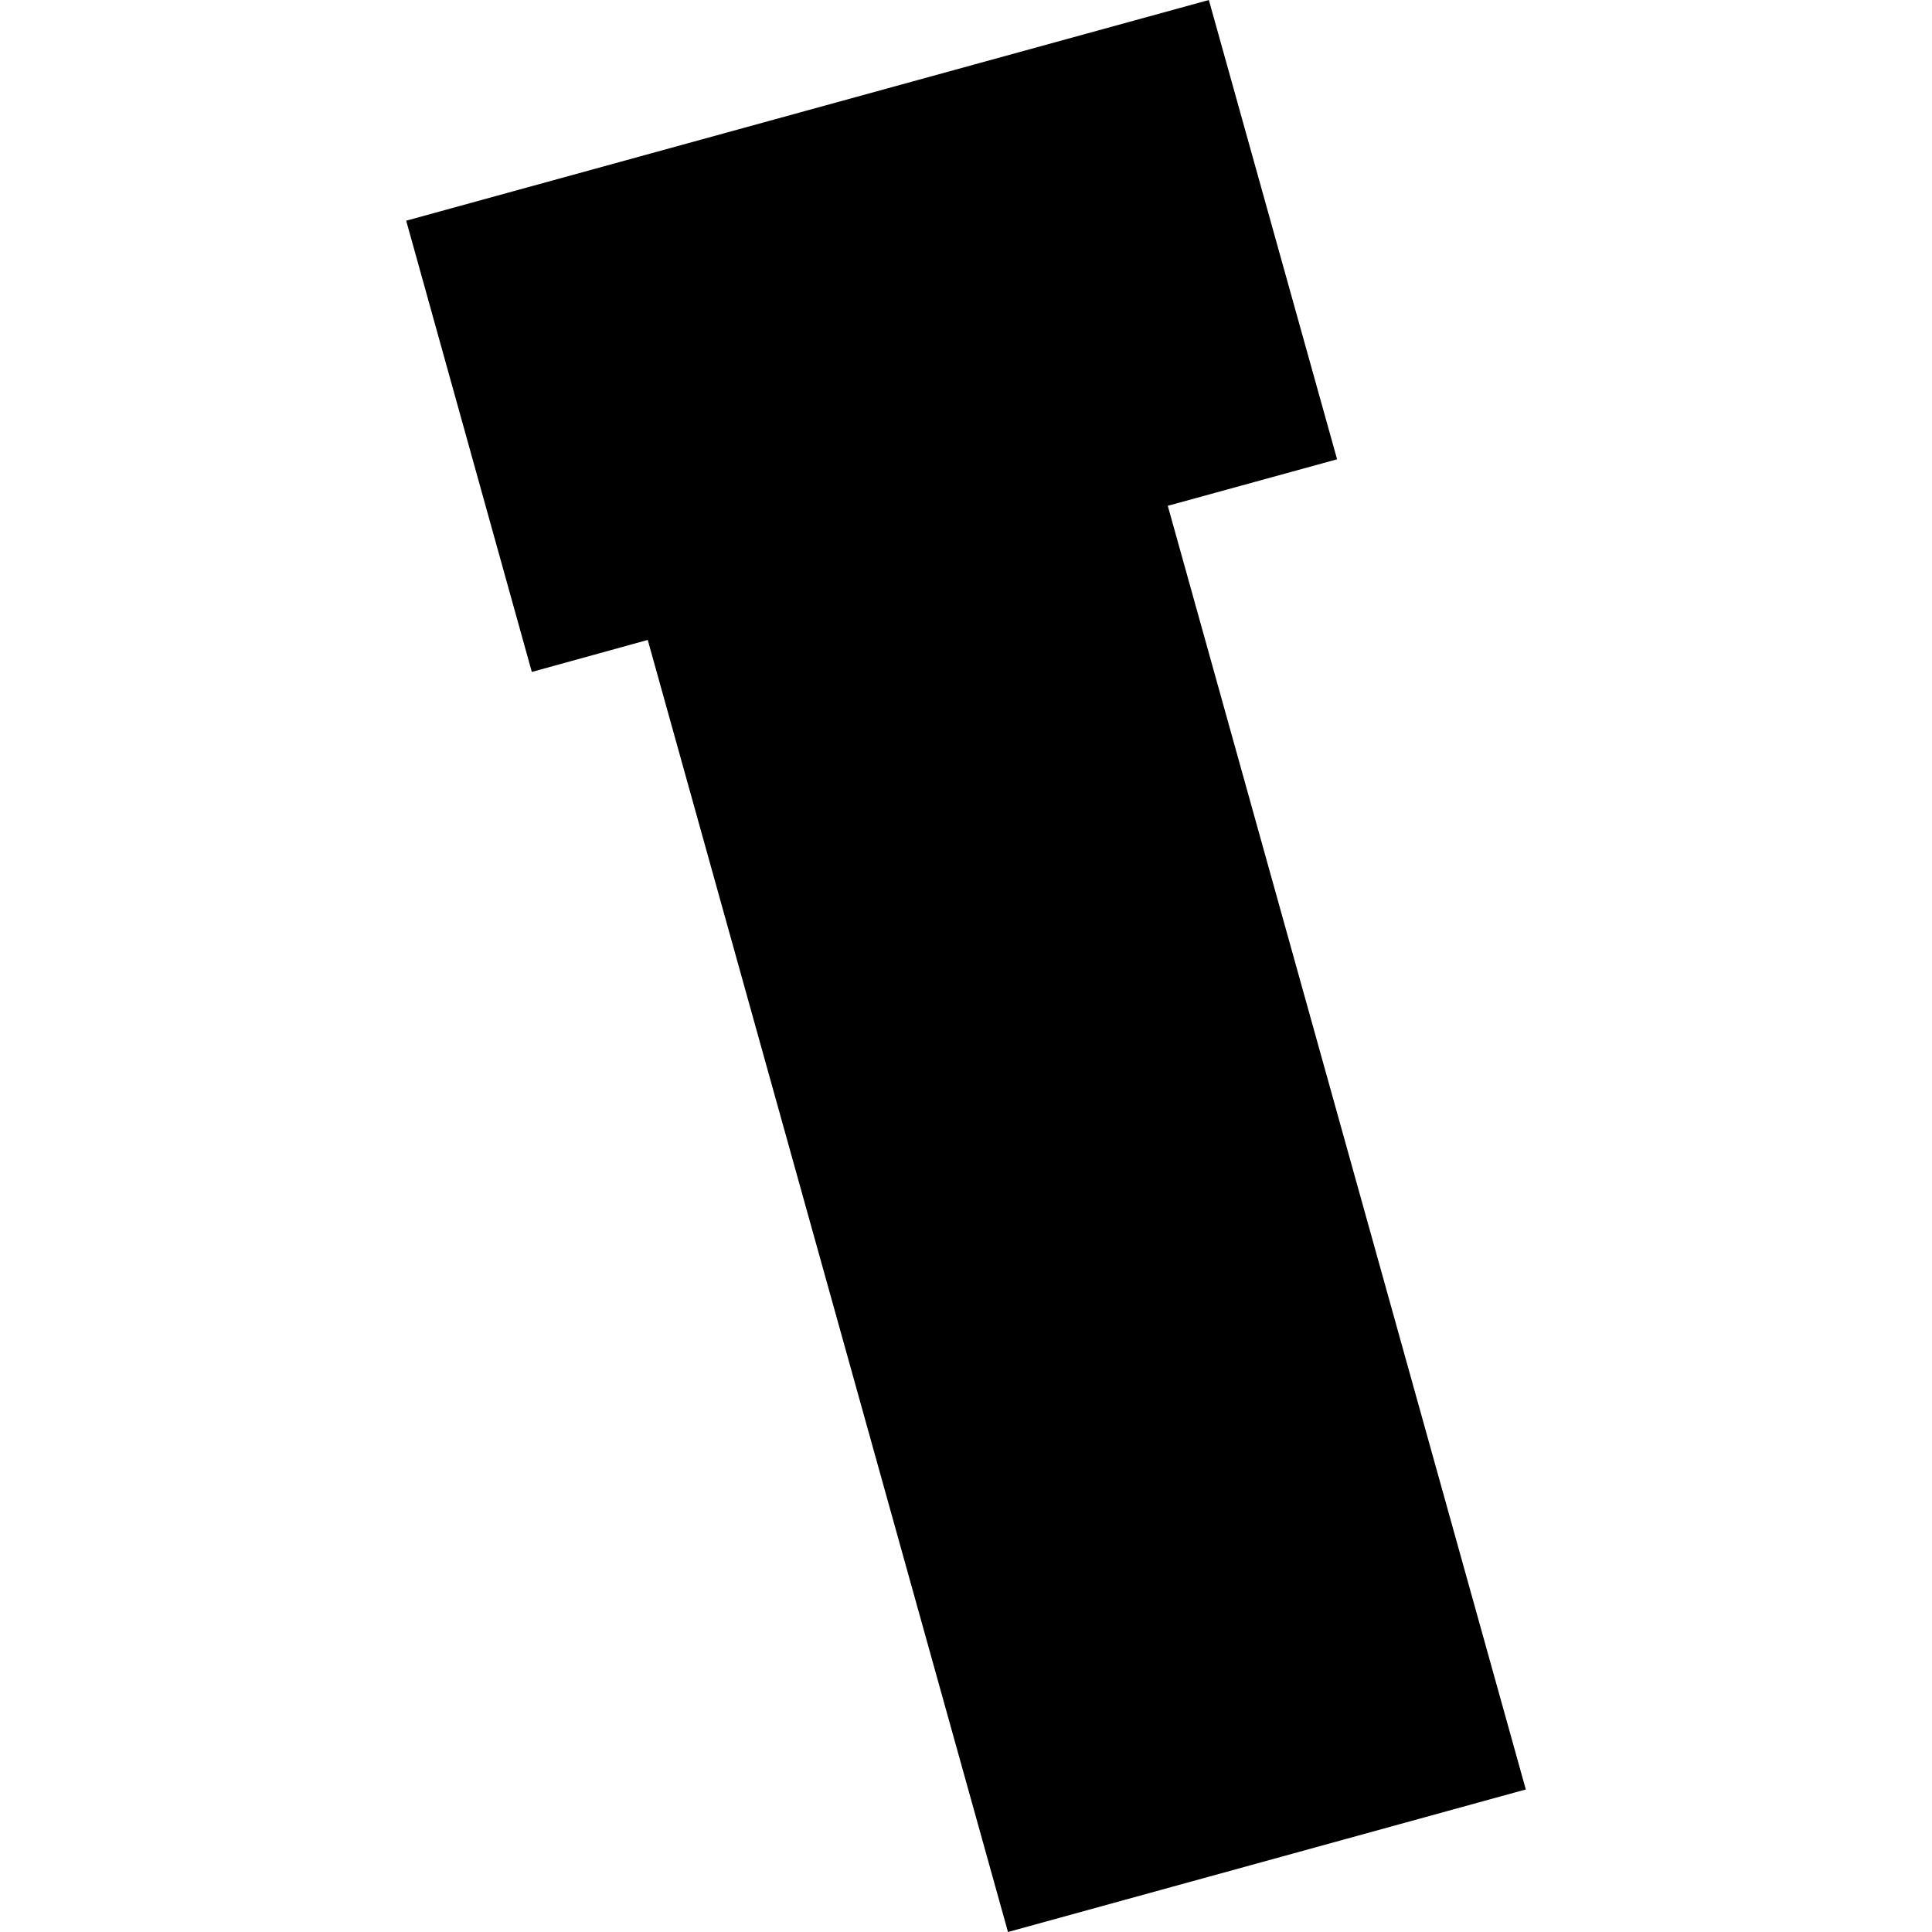 <?xml version="1.0" encoding="utf-8" standalone="no"?>
<!DOCTYPE svg PUBLIC "-//W3C//DTD SVG 1.1//EN"
  "http://www.w3.org/Graphics/SVG/1.1/DTD/svg11.dtd">
<!-- Created with matplotlib (https://matplotlib.org/) -->
<svg height="288pt" version="1.1" viewBox="0 0 288 288" width="288pt" xmlns="http://www.w3.org/2000/svg" xmlns:xlink="http://www.w3.org/1999/xlink">
 <defs>
  <style type="text/css">
*{stroke-linecap:butt;stroke-linejoin:round;}
  </style>
 </defs>
 <g id="figure_1">
  <g id="patch_1">
   <path d="M 0 288 
L 288 288 
L 288 0 
L 0 0 
z
" style="fill:none;opacity:0;"/>
  </g>
  <g id="axes_1">
   <g id="PatchCollection_1">
    <path clip-path="url(#p72bb4f8fc9)" d="M 60.55 32.899 
L 79.278 100.165 
L 96.558 95.394 
L 150.259 288 
L 227.45 266.751 
L 174.08 75.401 
L 199.318 68.466 
L 180.202 0 
L 60.55 32.899 
"/>
   </g>
  </g>
 </g>
 <defs>
  <clipPath id="p72bb4f8fc9">
   <rect height="288" width="166.9" x="60.55" y="0"/>
  </clipPath>
 </defs>
</svg>
